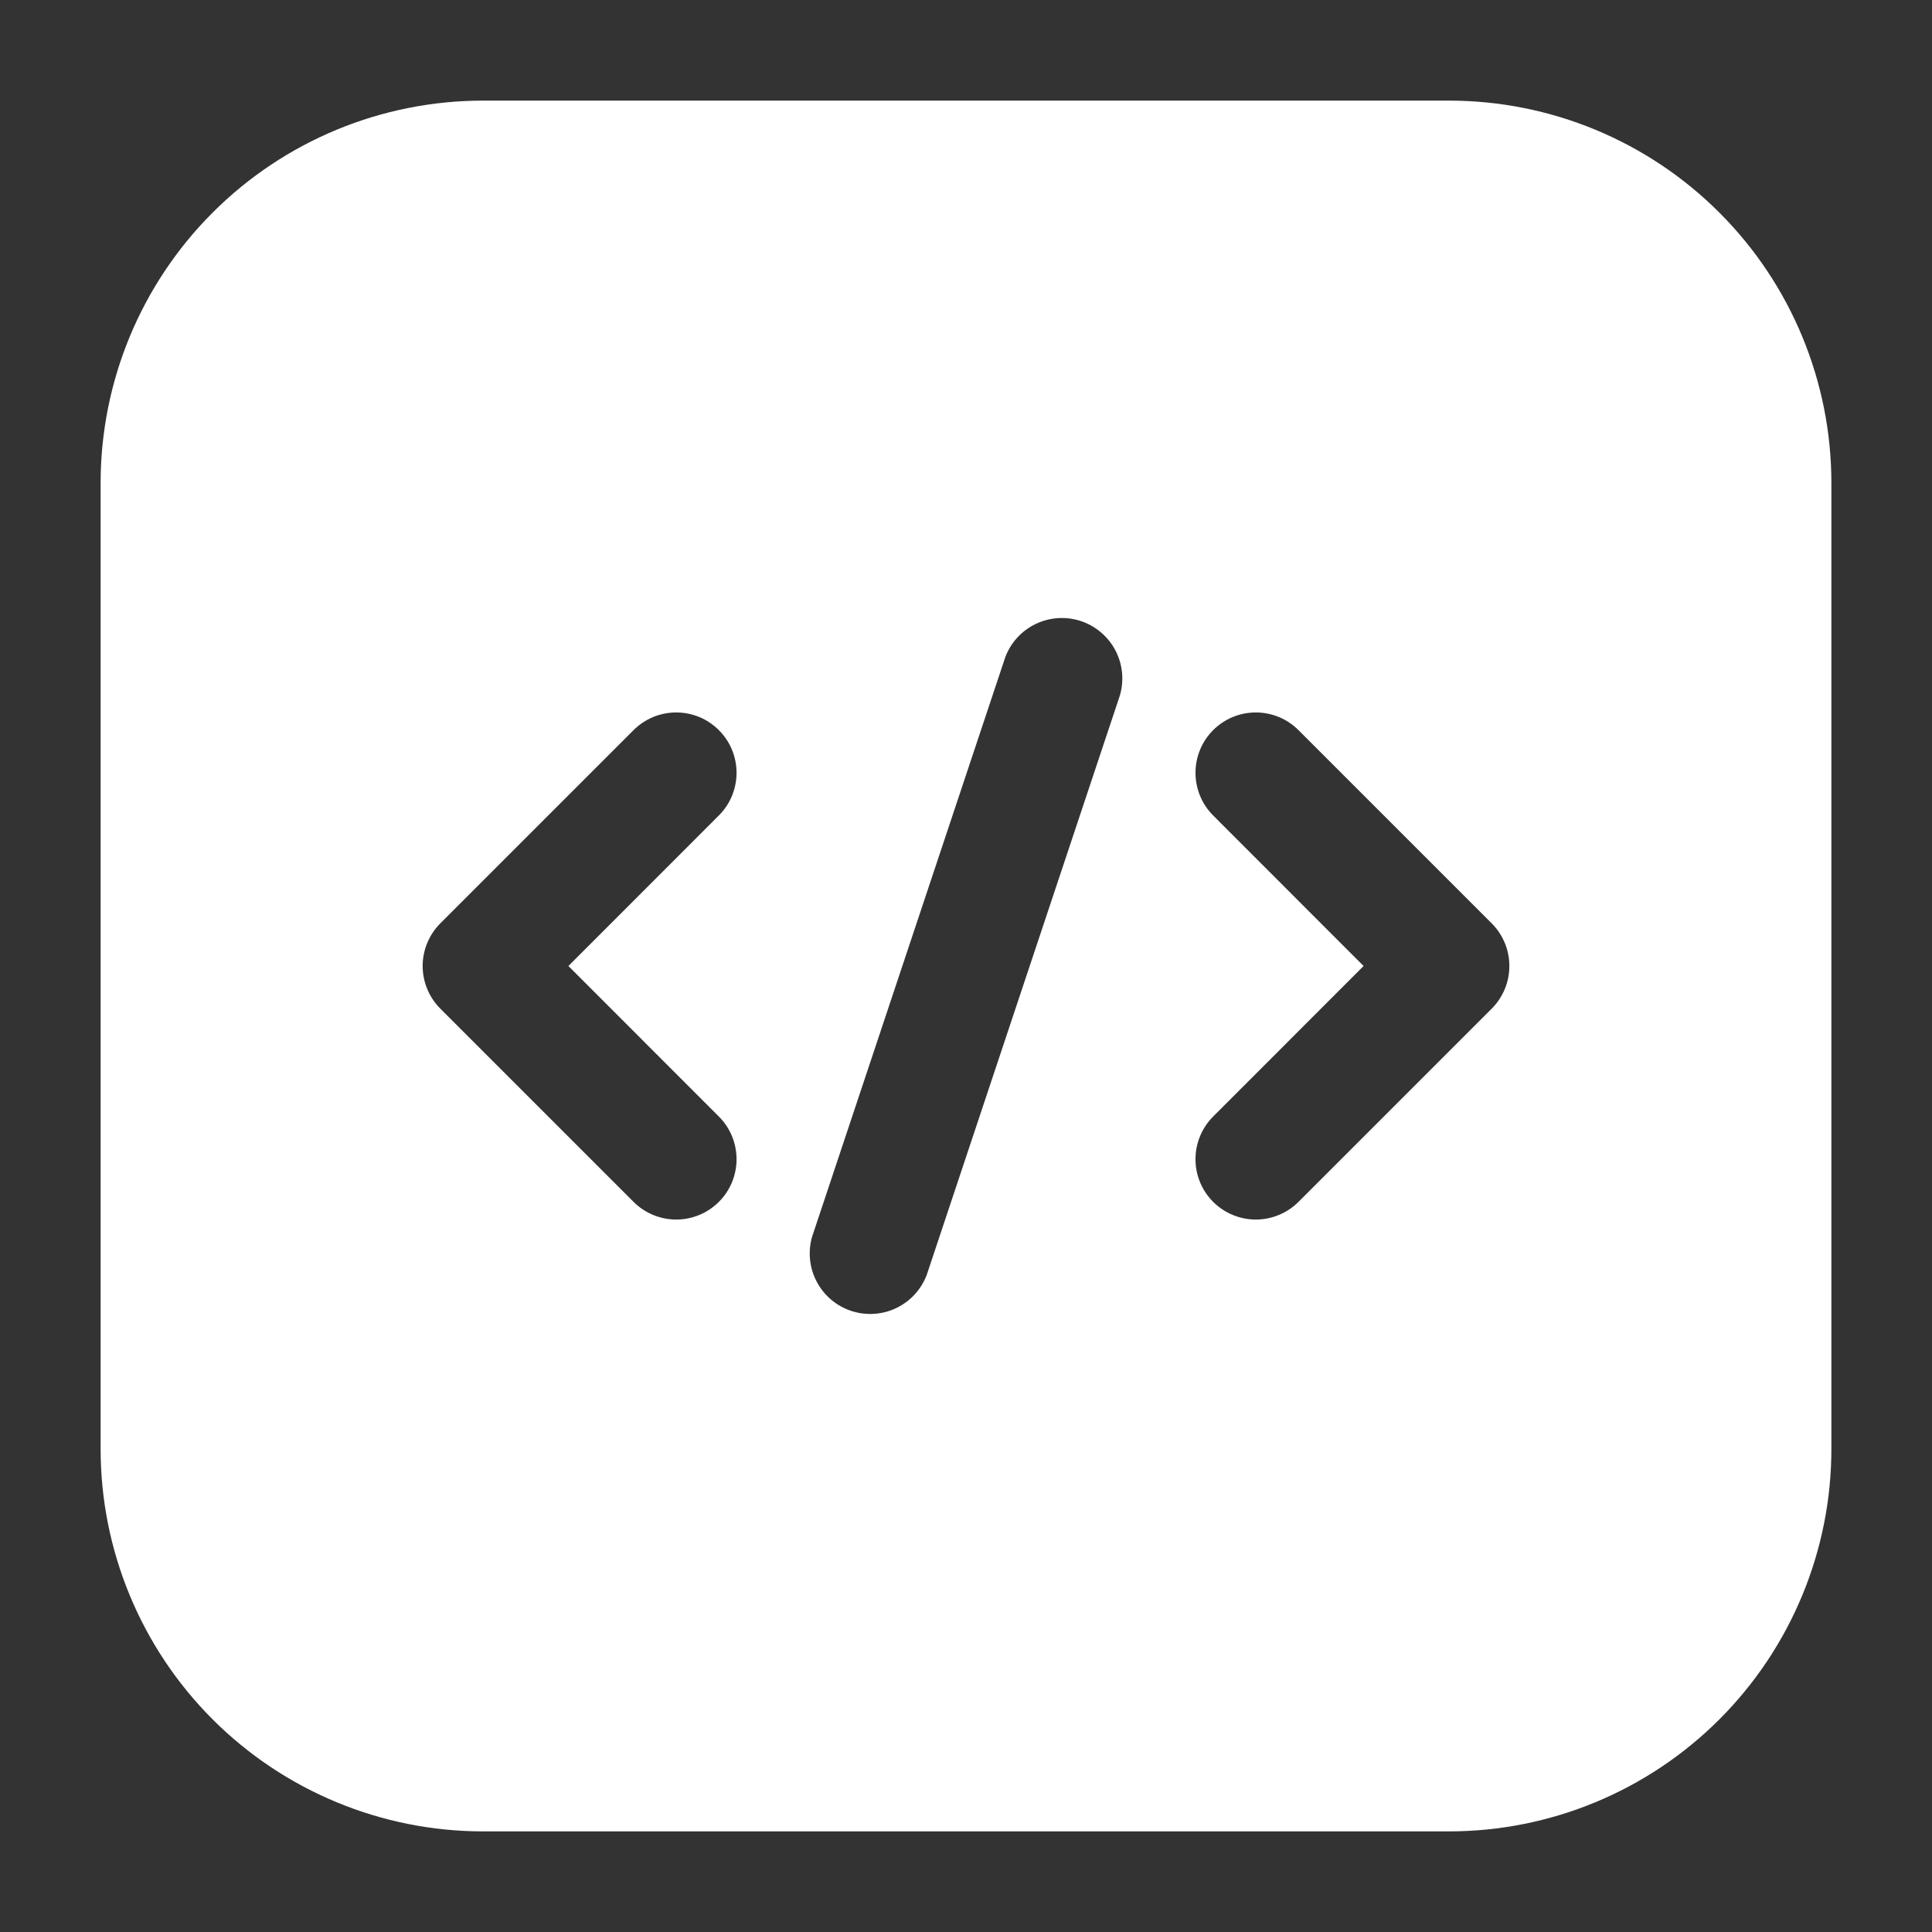 <svg width="38" height="38" viewBox="0 0 38 38" fill="none" xmlns="http://www.w3.org/2000/svg">
<rect x="0" y="0" width="38" height="38" fill="#333333" stroke="none"/>
<path fill-rule="evenodd" clip-rule="evenodd" d="M36.021 9.5C36.021 7.505 35.229 5.592 33.818 4.182C32.408 2.771 30.495 1.979 28.5 1.979H9.5C7.506 1.979 5.593 2.771 4.182 4.182C2.772 5.592 1.979 7.505 1.979 9.5V28.5C1.979 30.494 2.772 32.407 4.182 33.818C5.593 35.228 7.506 36.021 9.5 36.021H28.5C30.495 36.021 32.408 35.228 33.818 33.818C35.229 32.407 36.021 30.494 36.021 28.5V9.5ZM19.773 12.925L15.973 24.325C15.888 24.62 15.92 24.936 16.063 25.208C16.206 25.48 16.448 25.686 16.74 25.783C17.031 25.88 17.349 25.861 17.626 25.729C17.904 25.597 18.119 25.363 18.228 25.075L22.028 13.675C22.113 13.38 22.081 13.063 21.938 12.791C21.795 12.52 21.552 12.313 21.261 12.216C20.97 12.119 20.652 12.139 20.374 12.271C20.097 12.403 19.881 12.637 19.773 12.925ZM23.861 16.039L26.82 19L23.861 21.961C23.751 22.071 23.663 22.202 23.604 22.346C23.544 22.49 23.514 22.644 23.514 22.8C23.514 22.956 23.544 23.11 23.604 23.254C23.663 23.398 23.751 23.529 23.861 23.639C23.971 23.749 24.102 23.837 24.246 23.896C24.39 23.956 24.544 23.987 24.7 23.987C24.856 23.987 25.011 23.956 25.154 23.896C25.299 23.837 25.429 23.749 25.54 23.639L29.34 19.839C29.45 19.729 29.537 19.598 29.597 19.454C29.657 19.31 29.687 19.156 29.687 19C29.687 18.844 29.657 18.69 29.597 18.546C29.537 18.402 29.45 18.271 29.34 18.161L25.54 14.361C25.429 14.251 25.299 14.163 25.154 14.103C25.011 14.044 24.856 14.013 24.7 14.013C24.544 14.013 24.39 14.044 24.246 14.103C24.102 14.163 23.971 14.251 23.861 14.361C23.751 14.471 23.663 14.602 23.604 14.746C23.544 14.89 23.514 15.044 23.514 15.2C23.514 15.356 23.544 15.51 23.604 15.654C23.663 15.798 23.751 15.929 23.861 16.039ZM12.461 14.361L8.661 18.161C8.551 18.271 8.463 18.402 8.404 18.546C8.344 18.69 8.313 18.844 8.313 19C8.313 19.156 8.344 19.31 8.404 19.454C8.463 19.598 8.551 19.729 8.661 19.839L12.461 23.639C12.571 23.749 12.702 23.837 12.846 23.896C12.99 23.956 13.145 23.987 13.3 23.987C13.456 23.987 13.611 23.956 13.755 23.896C13.899 23.837 14.029 23.749 14.139 23.639C14.25 23.529 14.337 23.398 14.397 23.254C14.456 23.11 14.487 22.956 14.487 22.8C14.487 22.644 14.456 22.49 14.397 22.346C14.337 22.202 14.25 22.071 14.139 21.961L11.18 19L14.139 16.039C14.25 15.929 14.337 15.798 14.397 15.654C14.456 15.51 14.487 15.356 14.487 15.2C14.487 15.044 14.456 14.89 14.397 14.746C14.337 14.602 14.25 14.471 14.139 14.361C14.029 14.251 13.899 14.163 13.755 14.103C13.611 14.044 13.456 14.013 13.3 14.013C13.145 14.013 12.99 14.044 12.846 14.103C12.702 14.163 12.571 14.251 12.461 14.361Z" fill="white"/>
</svg>
